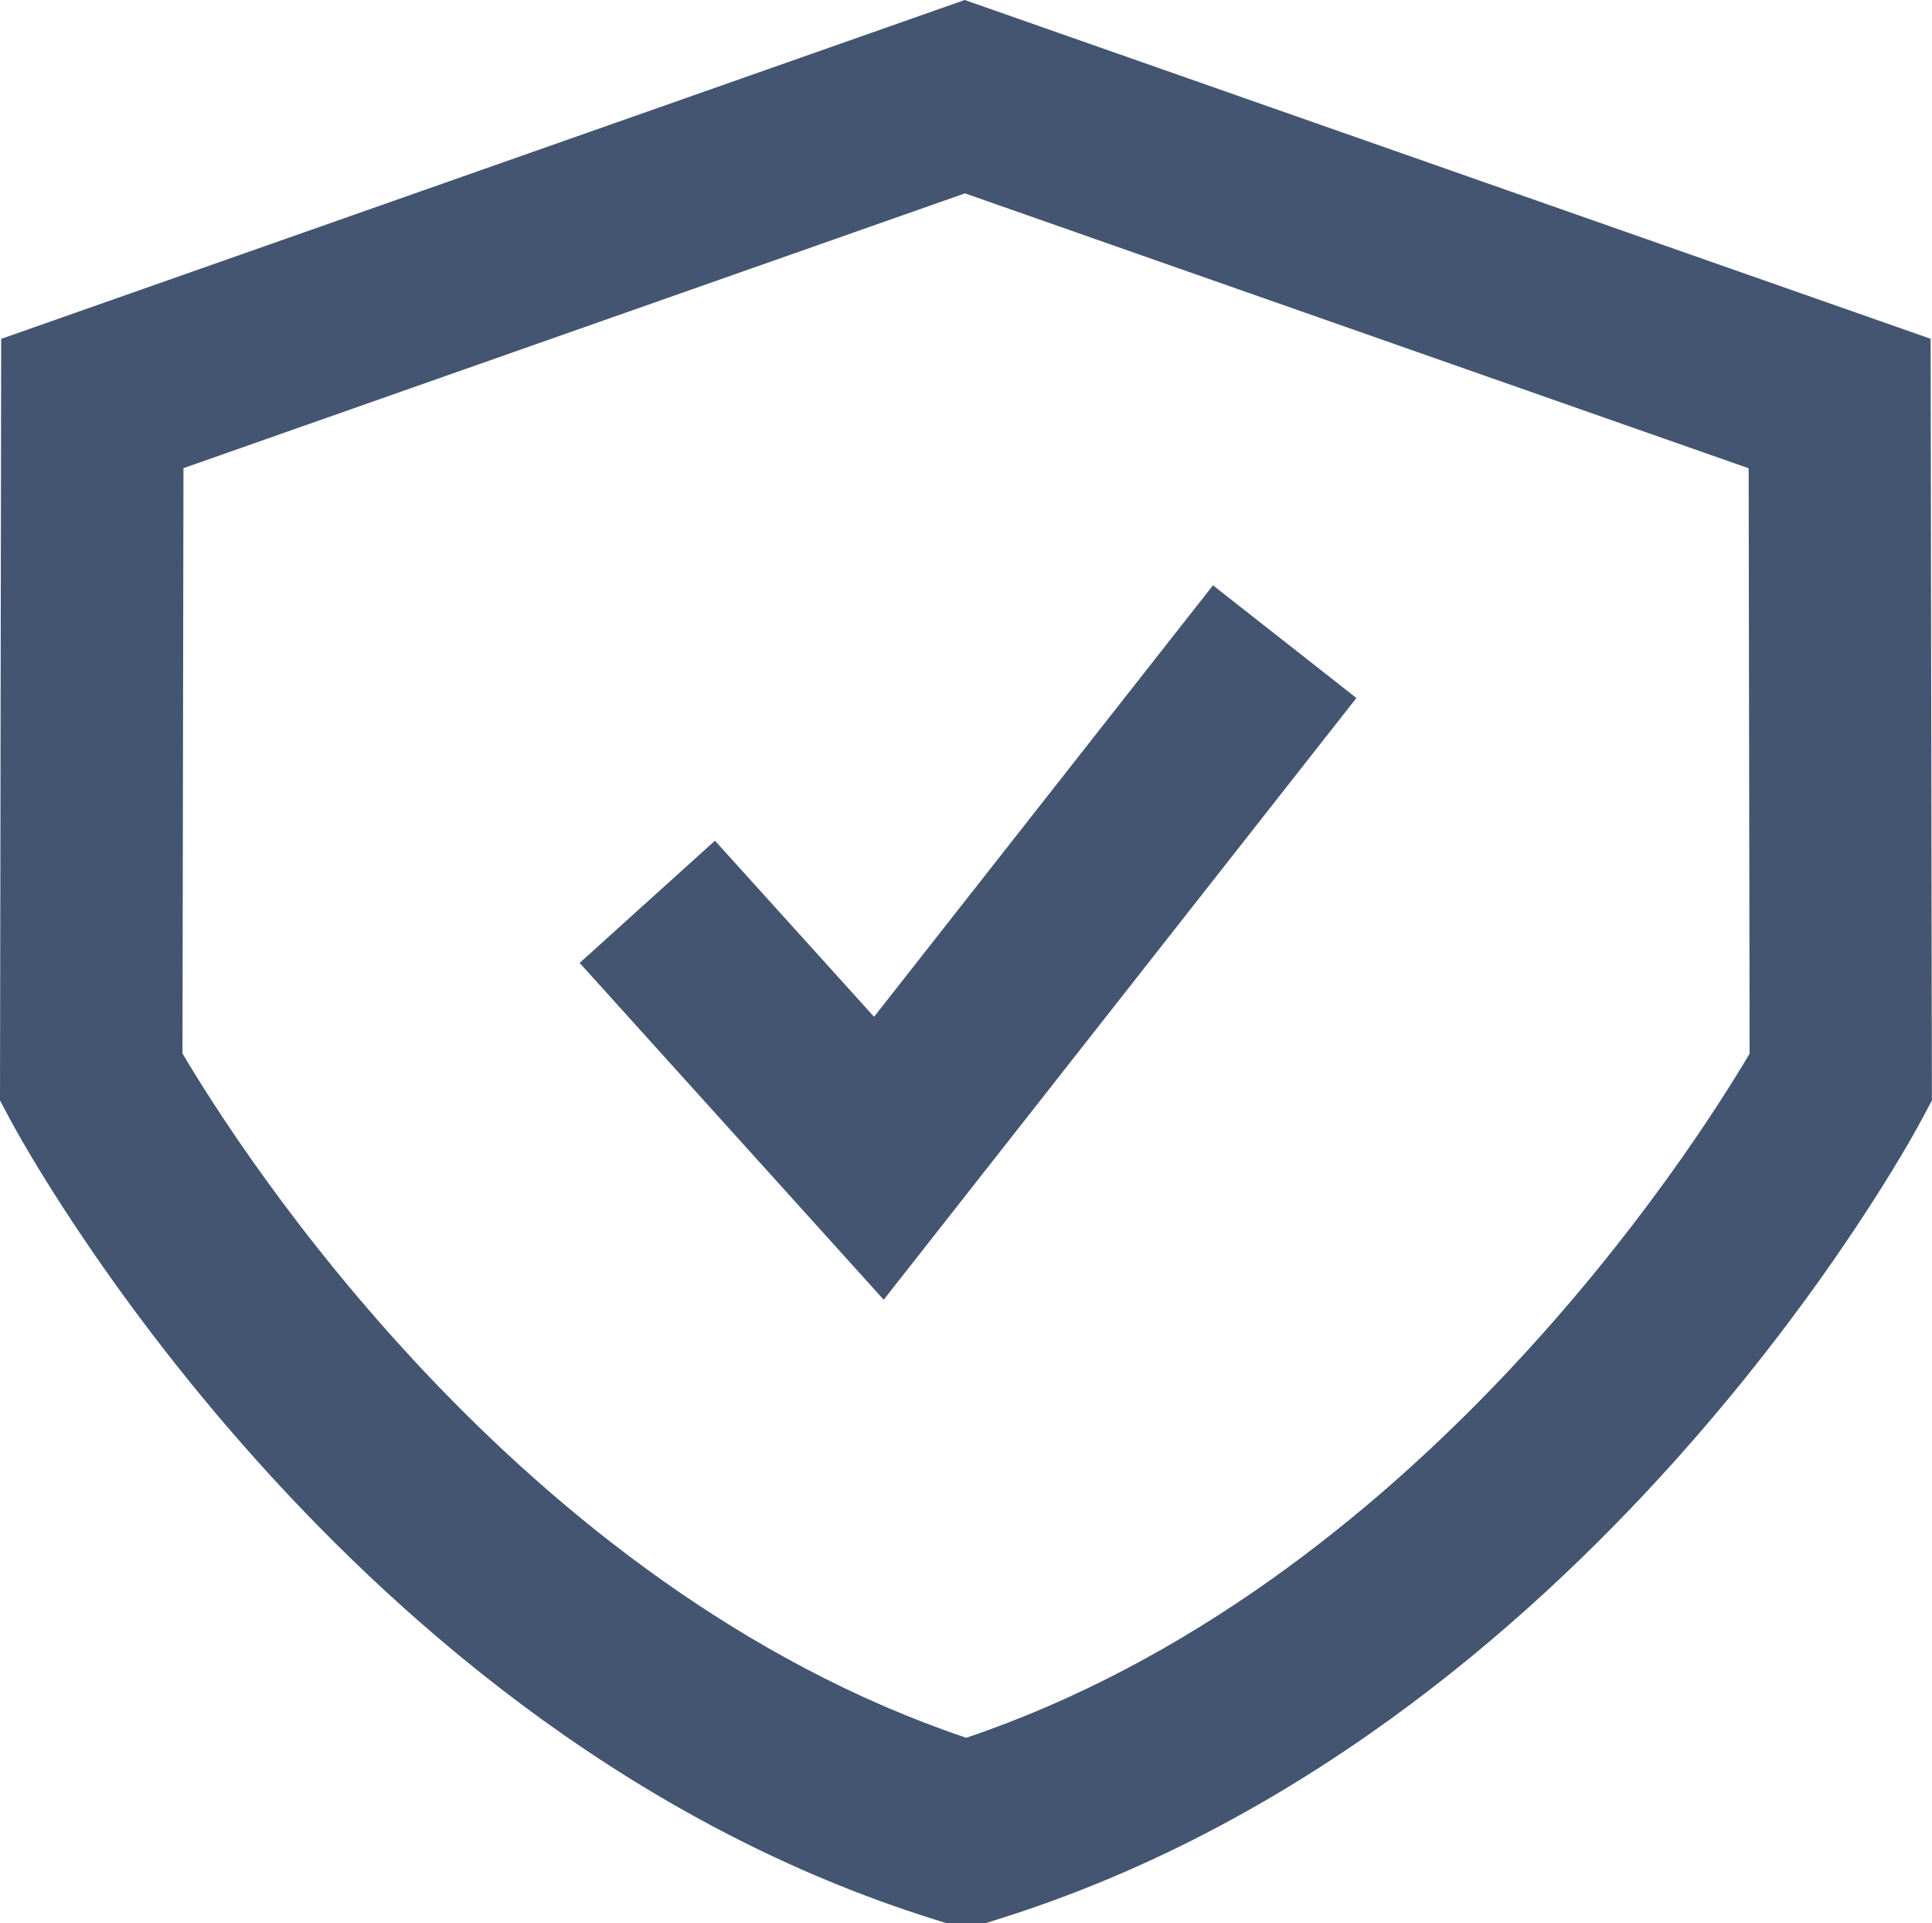 <?xml version="1.0" encoding="UTF-8"?>
<svg id="Calque_2" data-name="Calque 2" xmlns="http://www.w3.org/2000/svg" viewBox="0 0 180.08 179.24">
  <defs>
    <style>
      .cls-1 {
        fill: #435570;
      }
    </style>
  </defs>
  <g id="Dimensions">
    <g>
      <polygon class="cls-1" points="81.47 94.76 66.64 78.35 54.03 89.74 82.37 121.13 126.43 65.05 113.06 54.55 81.47 94.76"/>
      <path class="cls-1" d="M179.97,31.58L89.92,0,.11,31.58l-.11,70.98,1.01,1.89c1.25,2.33,31.16,57.25,86.02,74.41l1.24.39h3.53l1.24-.39c54.86-17.16,84.78-72.08,86.02-74.41l1.01-1.89-.12-70.98ZM90.04,161.95c-41.79-14.12-67.73-54.8-73.03-63.77l.09-54.55,72.84-25.61,73.05,25.62.09,54.55c-5.31,8.99-31.25,49.65-73.03,63.77Z"/>
    </g>
  </g>
</svg>